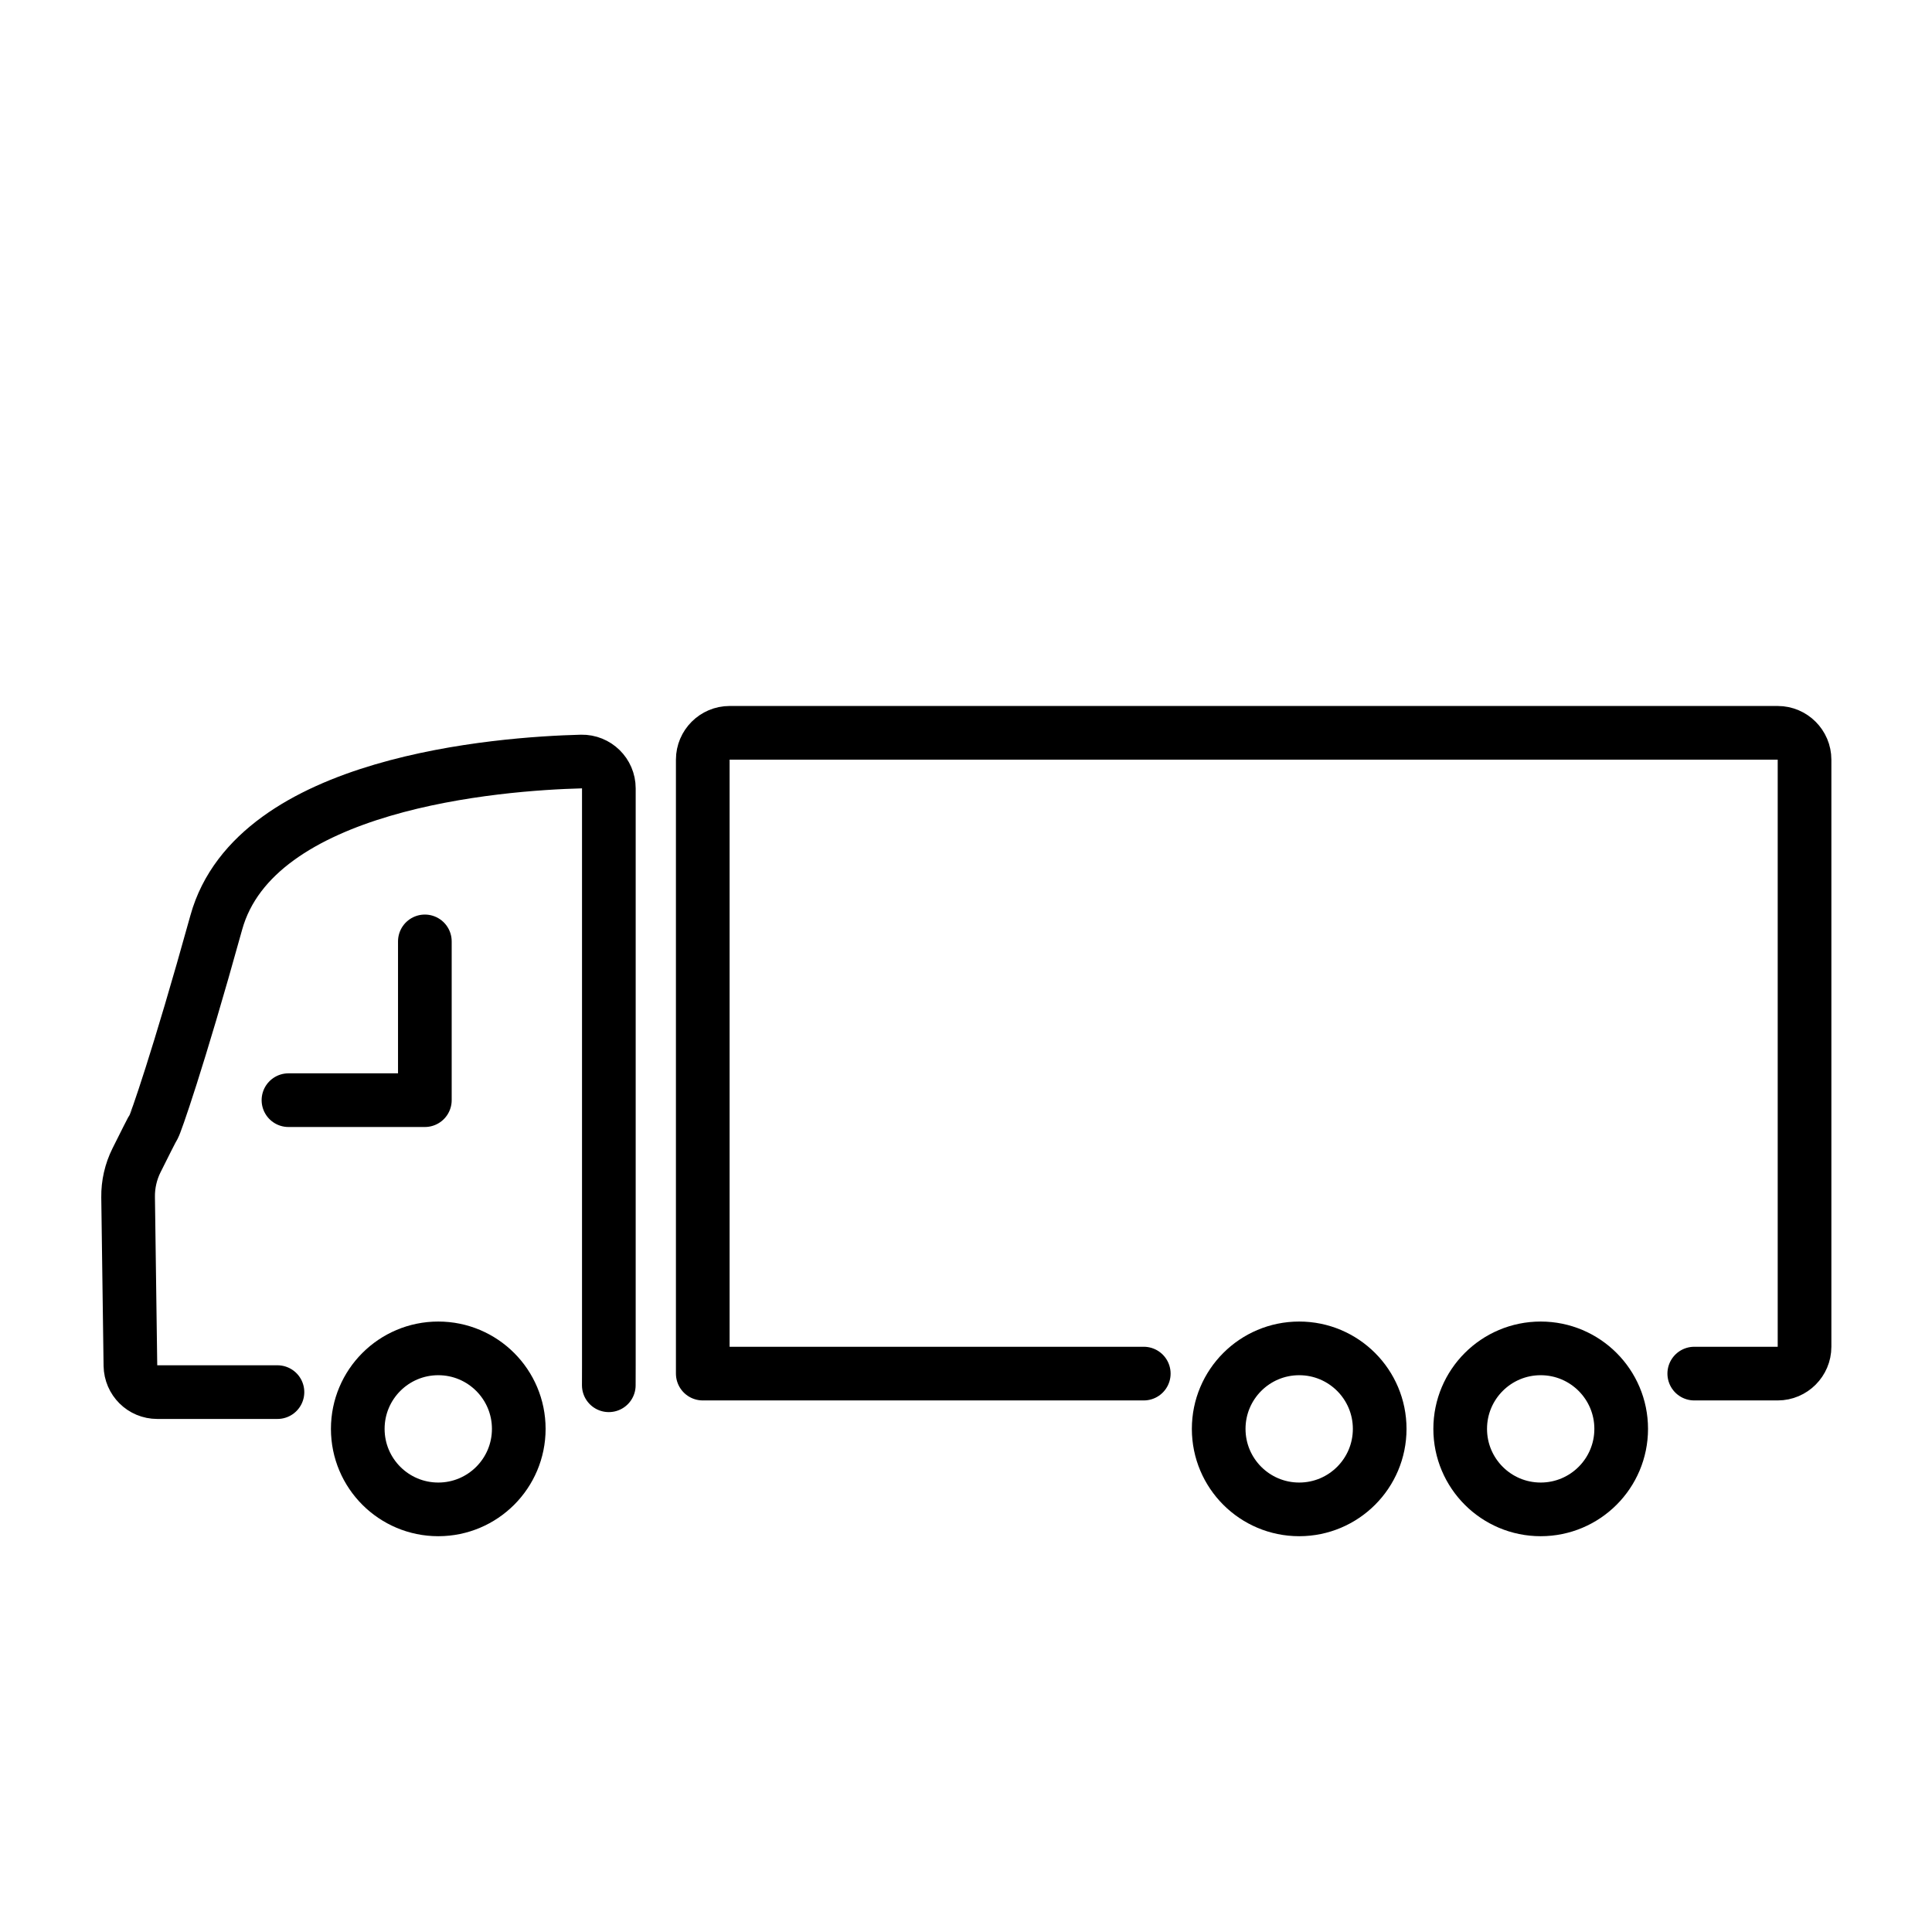 <svg id="emoji" viewBox="0 0 72 72" xmlns="http://www.w3.org/2000/svg">
  <g id="line">
    <circle cx="16.333" cy="53.25" r="3" fill="none" stroke="#000000" stroke-miterlimit="10" stroke-width="2"/>
    <polyline fill="none" stroke="#000000" stroke-linecap="round" stroke-linejoin="round" stroke-miterlimit="10" stroke-width="2" points="10.75,41 15.833,41 15.833,35.083"/>
    <circle cx="57.417" cy="53.25" r="3" fill="none" stroke="#000000" stroke-miterlimit="10" stroke-width="2"/>
    <circle cx="48.417" cy="53.25" r="3" fill="none" stroke="#000000" stroke-miterlimit="10" stroke-width="2"/>
    <path fill="none" stroke="#000000" stroke-linecap="round" stroke-linejoin="round" stroke-miterlimit="10" stroke-width="2" d="M10.34,51.88H5.86c-0.55,0-0.99-0.44-1-0.99l-0.086-6.277c-0.006-0.475,0.101-0.944,0.313-1.37 c0.264-0.53,0.6-1.201,0.64-1.254c0.058-0.076,0.898-2.437,2.333-7.609c1.45-5.23,10.53-5.92,13.61-6 c0.56-0.01,1.02,0.44,1.02,1v21.5c0,0.32-0.002,0.745-0.002,0.745"/>
    <path fill="none" stroke="#000000" stroke-linecap="round" stroke-linejoin="round" stroke-miterlimit="10" stroke-width="2" d="M42.625,51.19H26.19V28.31c0-0.55,0.45-1,1-1H66.25c0.55,0,1,0.45,1,1v21.88c0,0.55-0.45,1-1,1h-3.11"/>
  </g>
</svg>
